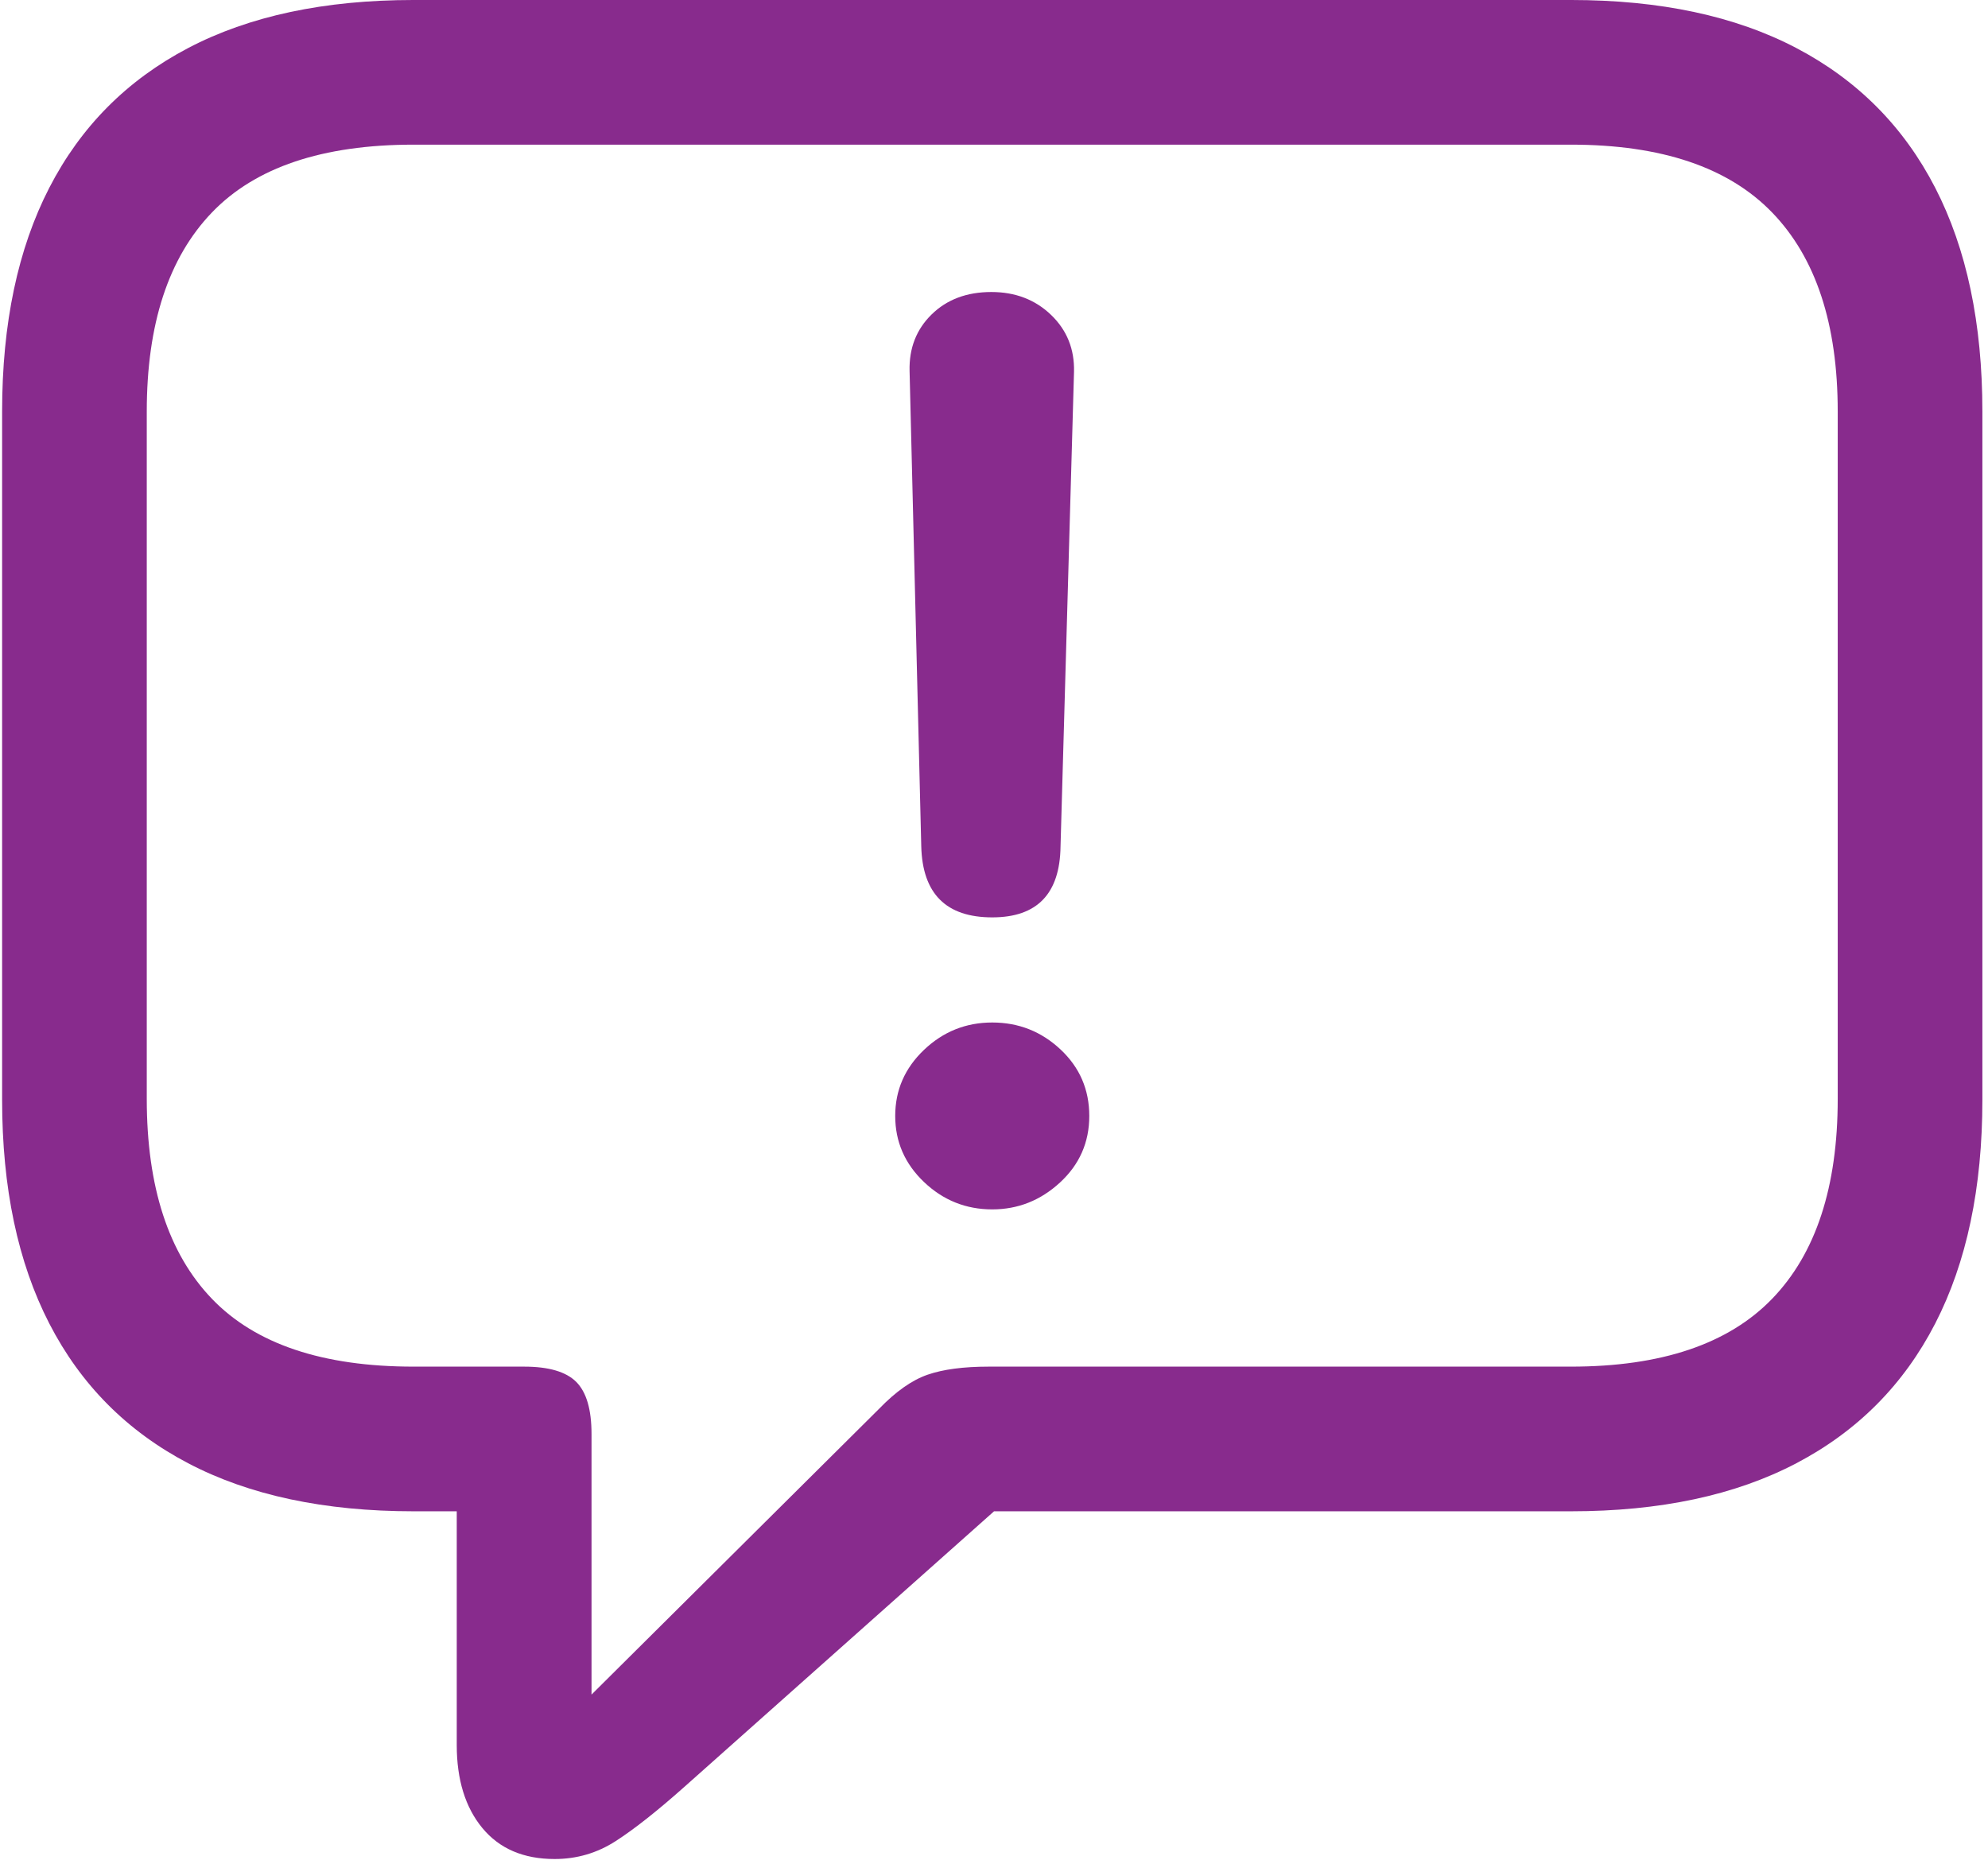 <?xml version="1.0" encoding="UTF-8"?>
<svg width="289px" height="271px" viewBox="0 0 289 271" version="1.1" xmlns="http://www.w3.org/2000/svg" xmlns:xlink="http://www.w3.org/1999/xlink">
    <title>􀌬</title>
    <g id="Page-1" stroke="none" stroke-width="1" fill="none" fill-rule="evenodd">
        <g id="􀌬" transform="translate(0.307, -0.001)" fill="#882B8D" fill-rule="nonzero">
            <path d="M80.328,270.243 C83.55,270.243 86.511,269.372 89.21,267.631 C91.91,265.889 95.219,263.277 99.137,259.794 L144.199,219.695 L228.054,219.695 C241.029,219.695 251.957,217.366 260.839,212.707 C269.72,208.048 276.447,201.278 281.019,192.396 C285.59,183.514 287.876,172.673 287.876,159.873 L287.876,59.822 C287.876,47.021 285.59,36.18 281.019,27.299 C276.447,18.417 269.72,11.647 260.839,6.988 C251.957,2.329 241.029,0 228.054,0 L59.822,0 C46.847,0 35.919,2.329 27.037,6.988 C18.156,11.647 11.429,18.417 6.857,27.299 C2.286,36.18 0,47.021 0,59.822 L0,159.873 C0,172.673 2.286,183.514 6.857,192.396 C11.429,201.278 18.156,208.048 27.037,212.707 C35.919,217.366 46.847,219.695 59.822,219.695 L66.091,219.695 L66.091,253.655 C66.091,258.705 67.332,262.733 69.814,265.737 C72.296,268.741 75.8,270.243 80.328,270.243 Z M85.684,246.34 L85.684,208.462 C85.684,204.892 84.943,202.367 83.463,200.886 C81.983,199.406 79.458,198.666 75.887,198.666 L59.822,198.666 C46.586,198.666 36.812,195.379 30.499,188.804 C24.186,182.23 21.029,172.543 21.029,159.742 L21.029,59.822 C21.029,47.109 24.186,37.465 30.499,30.891 C36.812,24.316 46.586,21.029 59.822,21.029 L228.054,21.029 C241.203,21.029 250.955,24.316 257.312,30.891 C263.669,37.465 266.847,47.109 266.847,59.822 L266.847,159.742 C266.847,172.543 263.669,182.23 257.312,188.804 C250.955,195.379 241.203,198.666 228.054,198.666 L143.416,198.666 C139.758,198.666 136.798,199.058 134.534,199.841 C132.27,200.625 129.919,202.279 127.48,204.805 L85.684,246.34 Z M143.938,133.358 C150.469,133.358 153.778,129.919 153.865,123.04 L155.824,54.075 C155.911,50.766 154.801,48.001 152.493,45.781 C150.186,43.56 147.29,42.45 143.807,42.45 C140.237,42.45 137.342,43.538 135.121,45.715 C132.901,47.892 131.834,50.635 131.921,53.944 L133.619,123.04 C133.794,129.919 137.233,133.358 143.938,133.358 Z M143.938,175.808 C147.682,175.808 150.969,174.502 153.799,171.89 C156.629,169.277 158.044,166.056 158.044,162.224 C158.044,158.393 156.651,155.171 153.865,152.559 C151.078,149.946 147.769,148.64 143.938,148.64 C140.107,148.64 136.798,149.968 134.011,152.624 C131.225,155.28 129.832,158.48 129.832,162.224 C129.832,165.968 131.225,169.168 134.011,171.824 C136.798,174.48 140.107,175.808 143.938,175.808 Z" id="Shape"></path>
        </g>
    </g>
</svg>